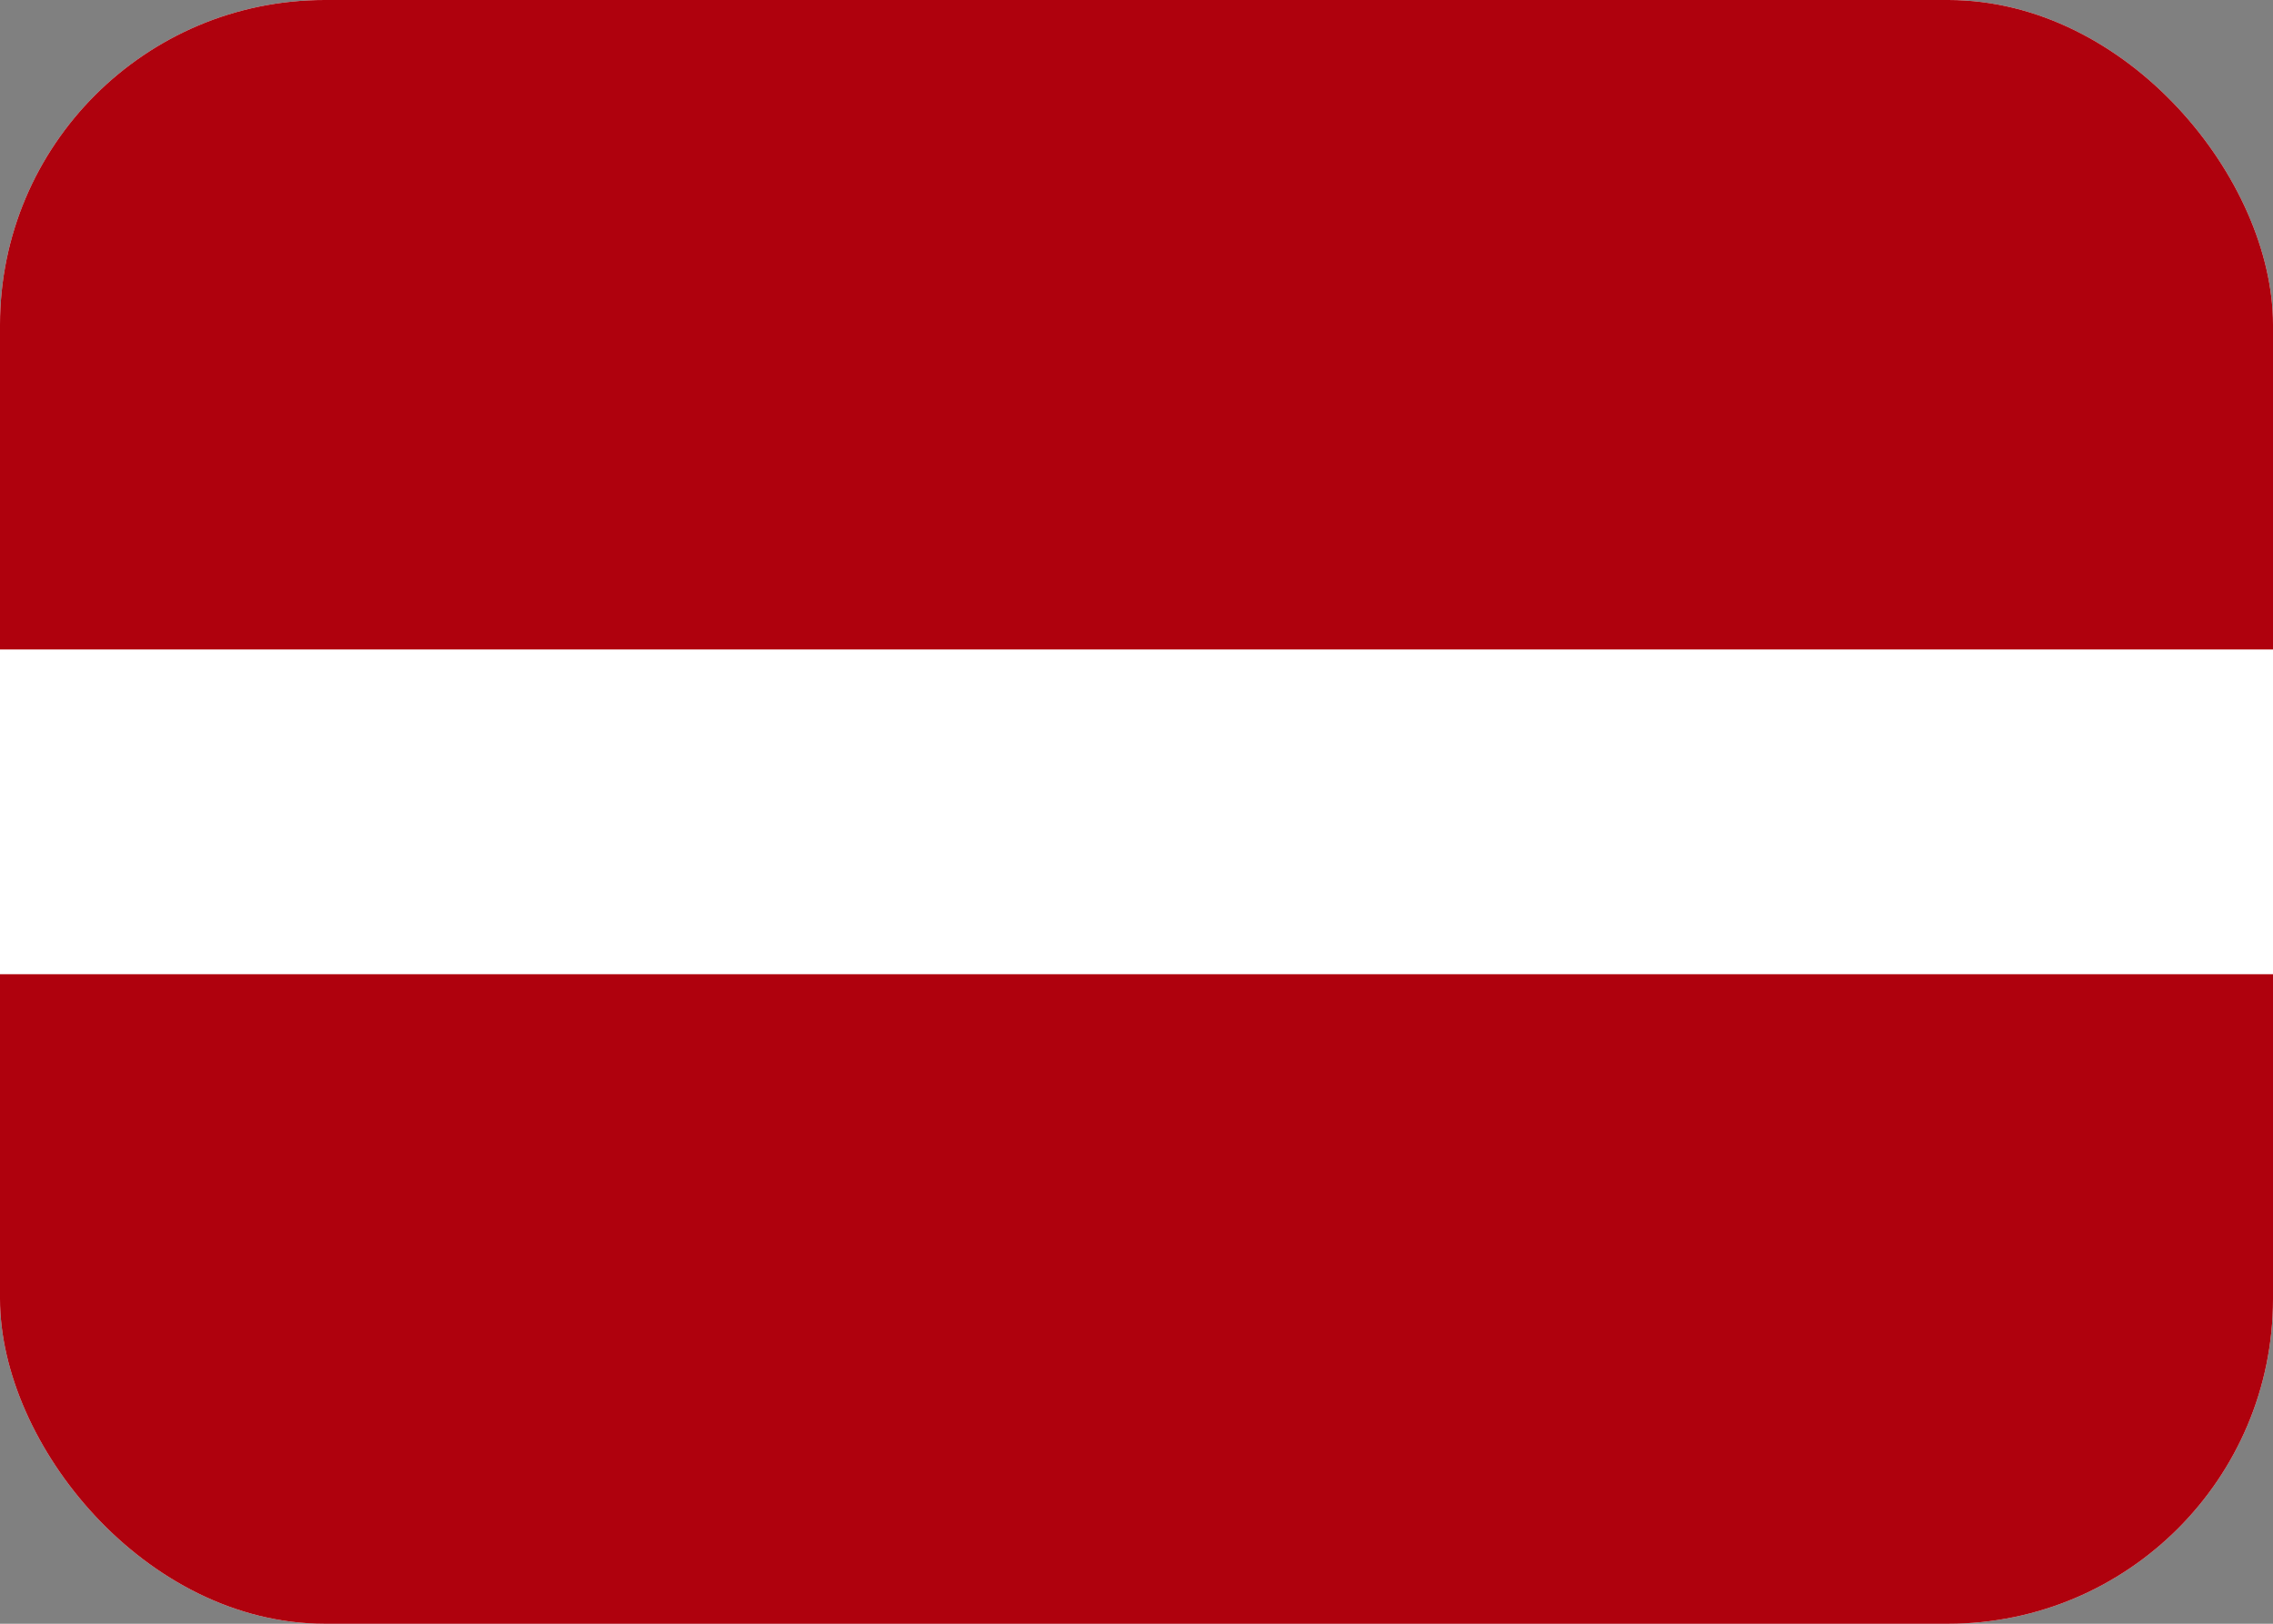 <svg width="21" height="15" viewBox="0 0 21 15" fill="none" xmlns="http://www.w3.org/2000/svg">
<rect x="0" y="0" width="21" height="15" fill="#808080" stroke="none"/>
<g clip-path="url(#clip0_37_6672)">
<rect width="21" height="15" rx="3" fill="white"/>
<path fill-rule="evenodd" clip-rule="evenodd" d="M0 9H21V15H0V9ZM0 0H21V6H0V0Z" fill="#AF010D"/>
</g>
<defs>
<clipPath id="clip0_37_6672">
<rect width="21" height="15" rx="3" fill="white"/>
</clipPath>
</defs>
</svg>
